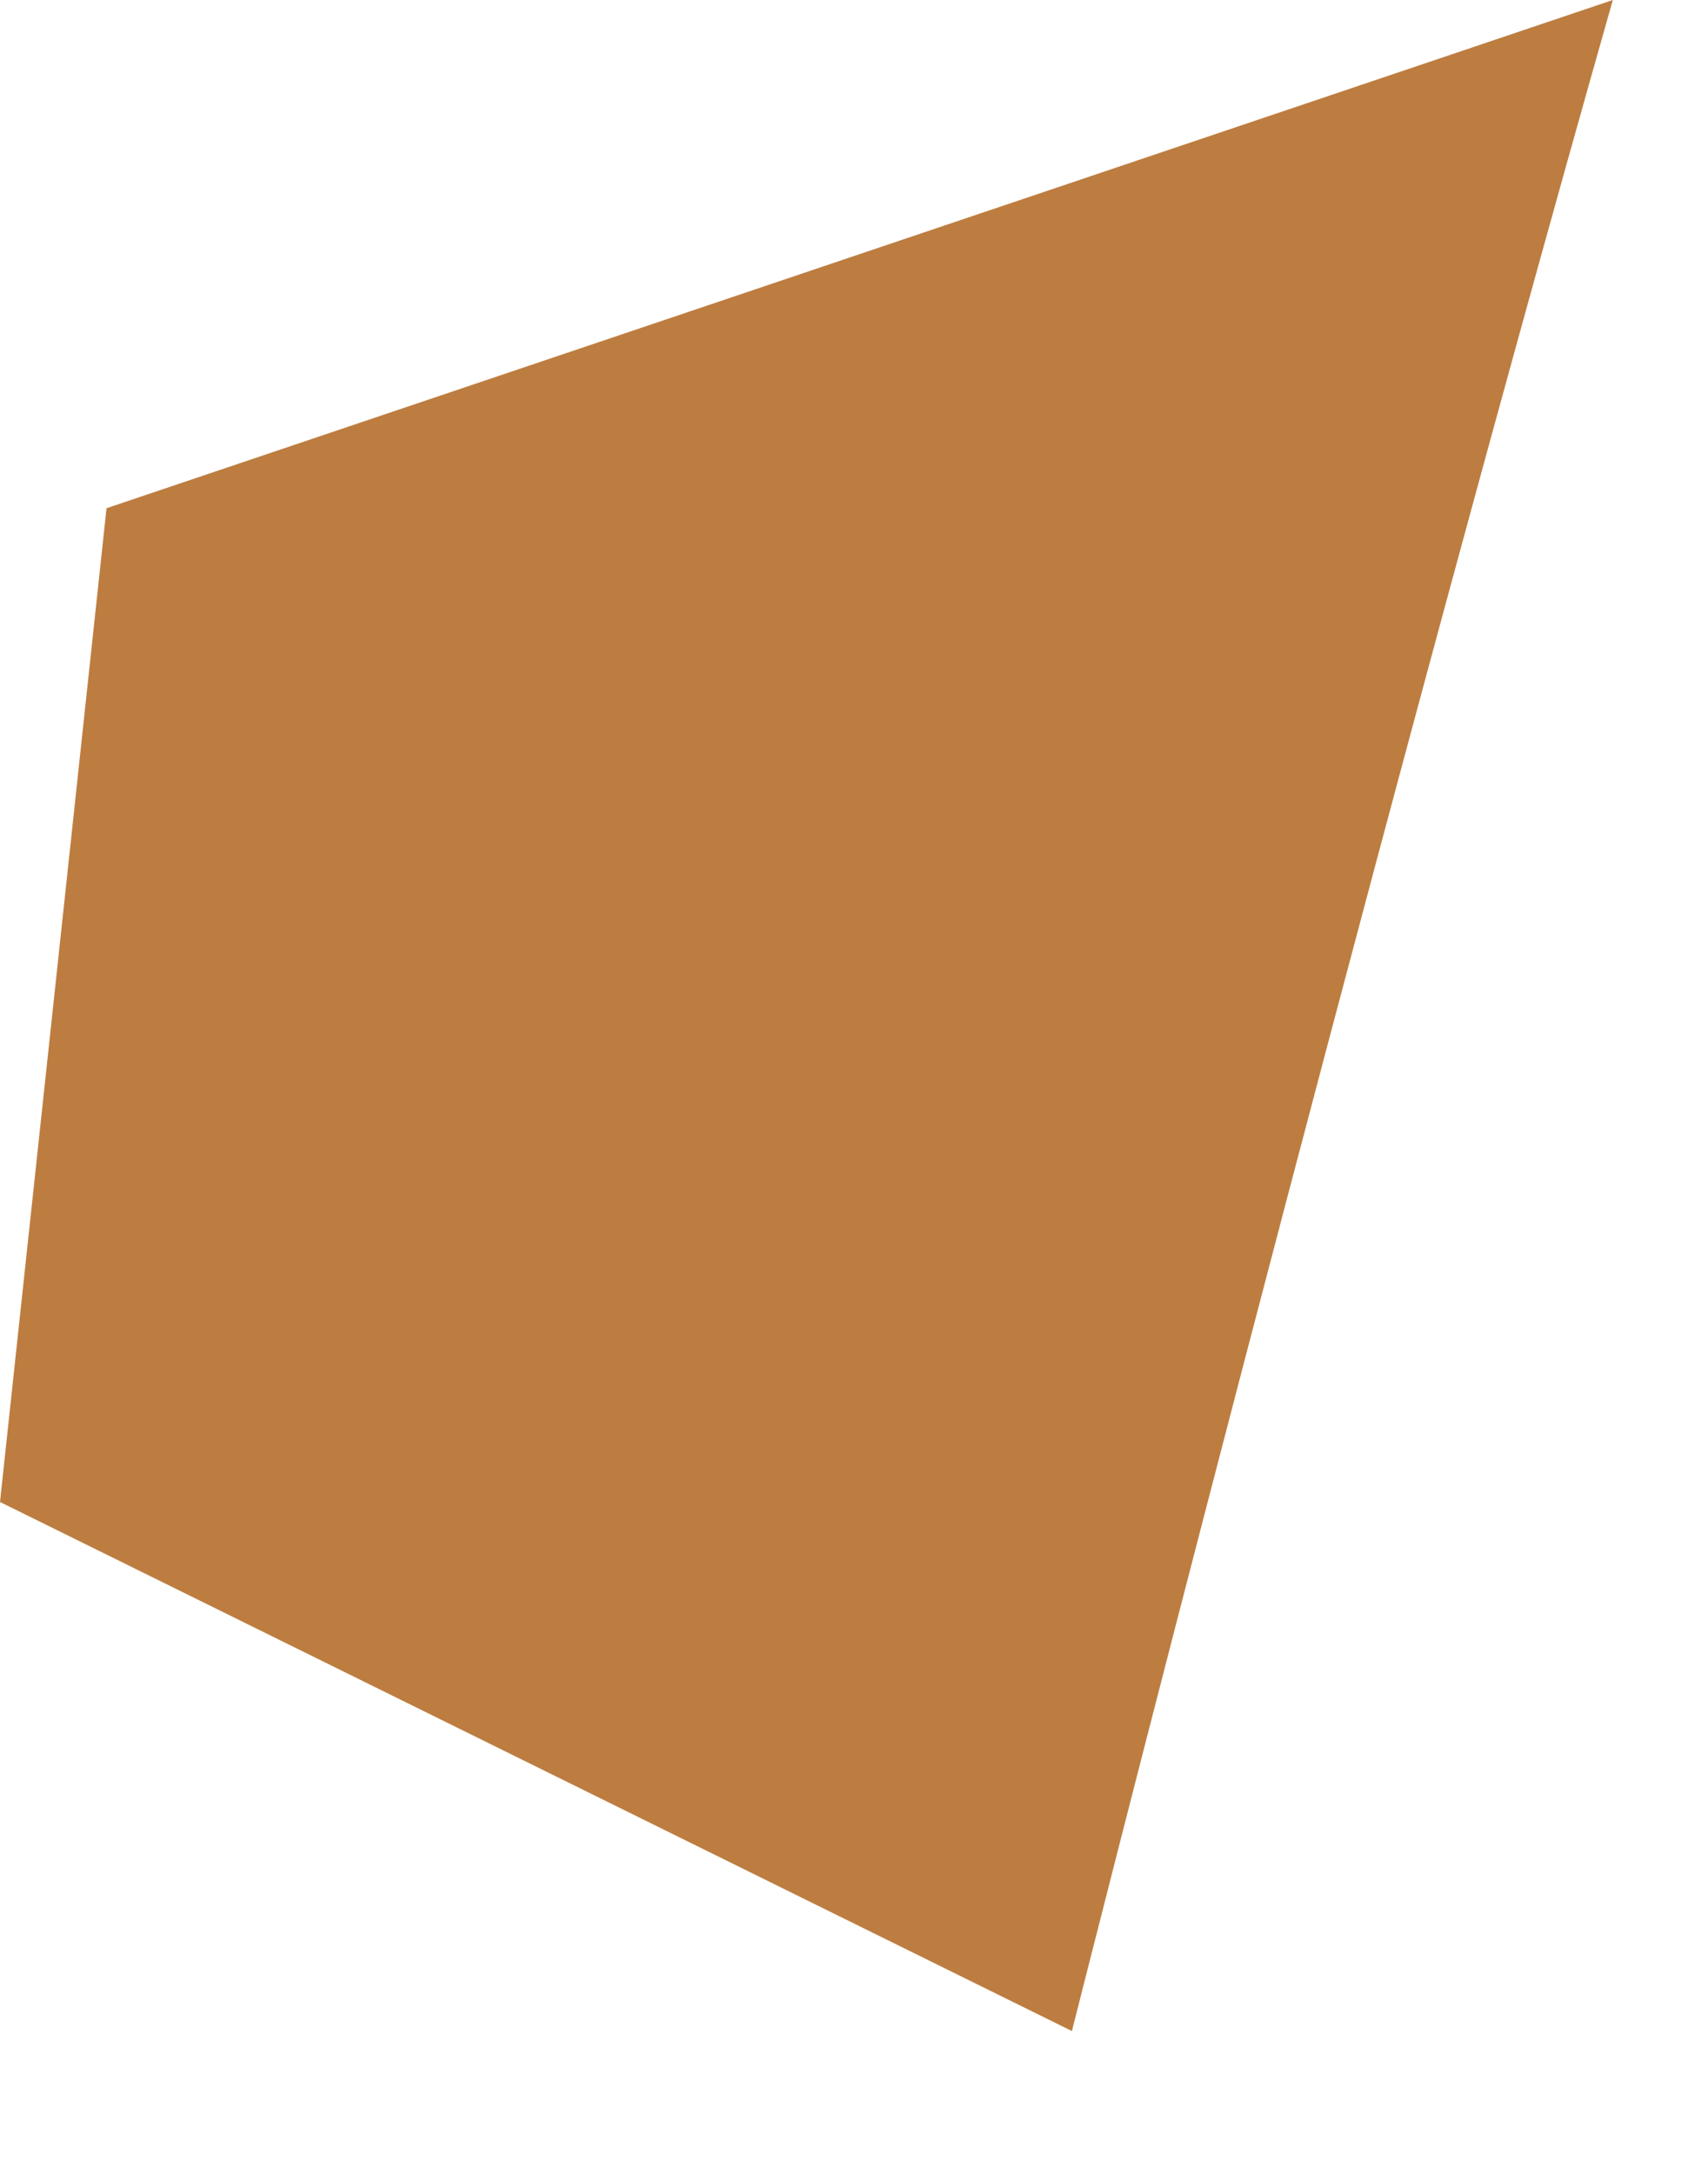 <?xml version="1.0" encoding="utf-8"?>
<svg xmlns="http://www.w3.org/2000/svg" fill="none" height="100%" overflow="visible" preserveAspectRatio="none" style="display: block;" viewBox="0 0 11 14" width="100%">
<path d="M6.903 13.082C6.903 13.082 8.725 5.855 10.387 0L0.686 3.273L0 9.673L6.907 13.082H6.903Z" fill="#BD7D40" id="Vector"/>
</svg>